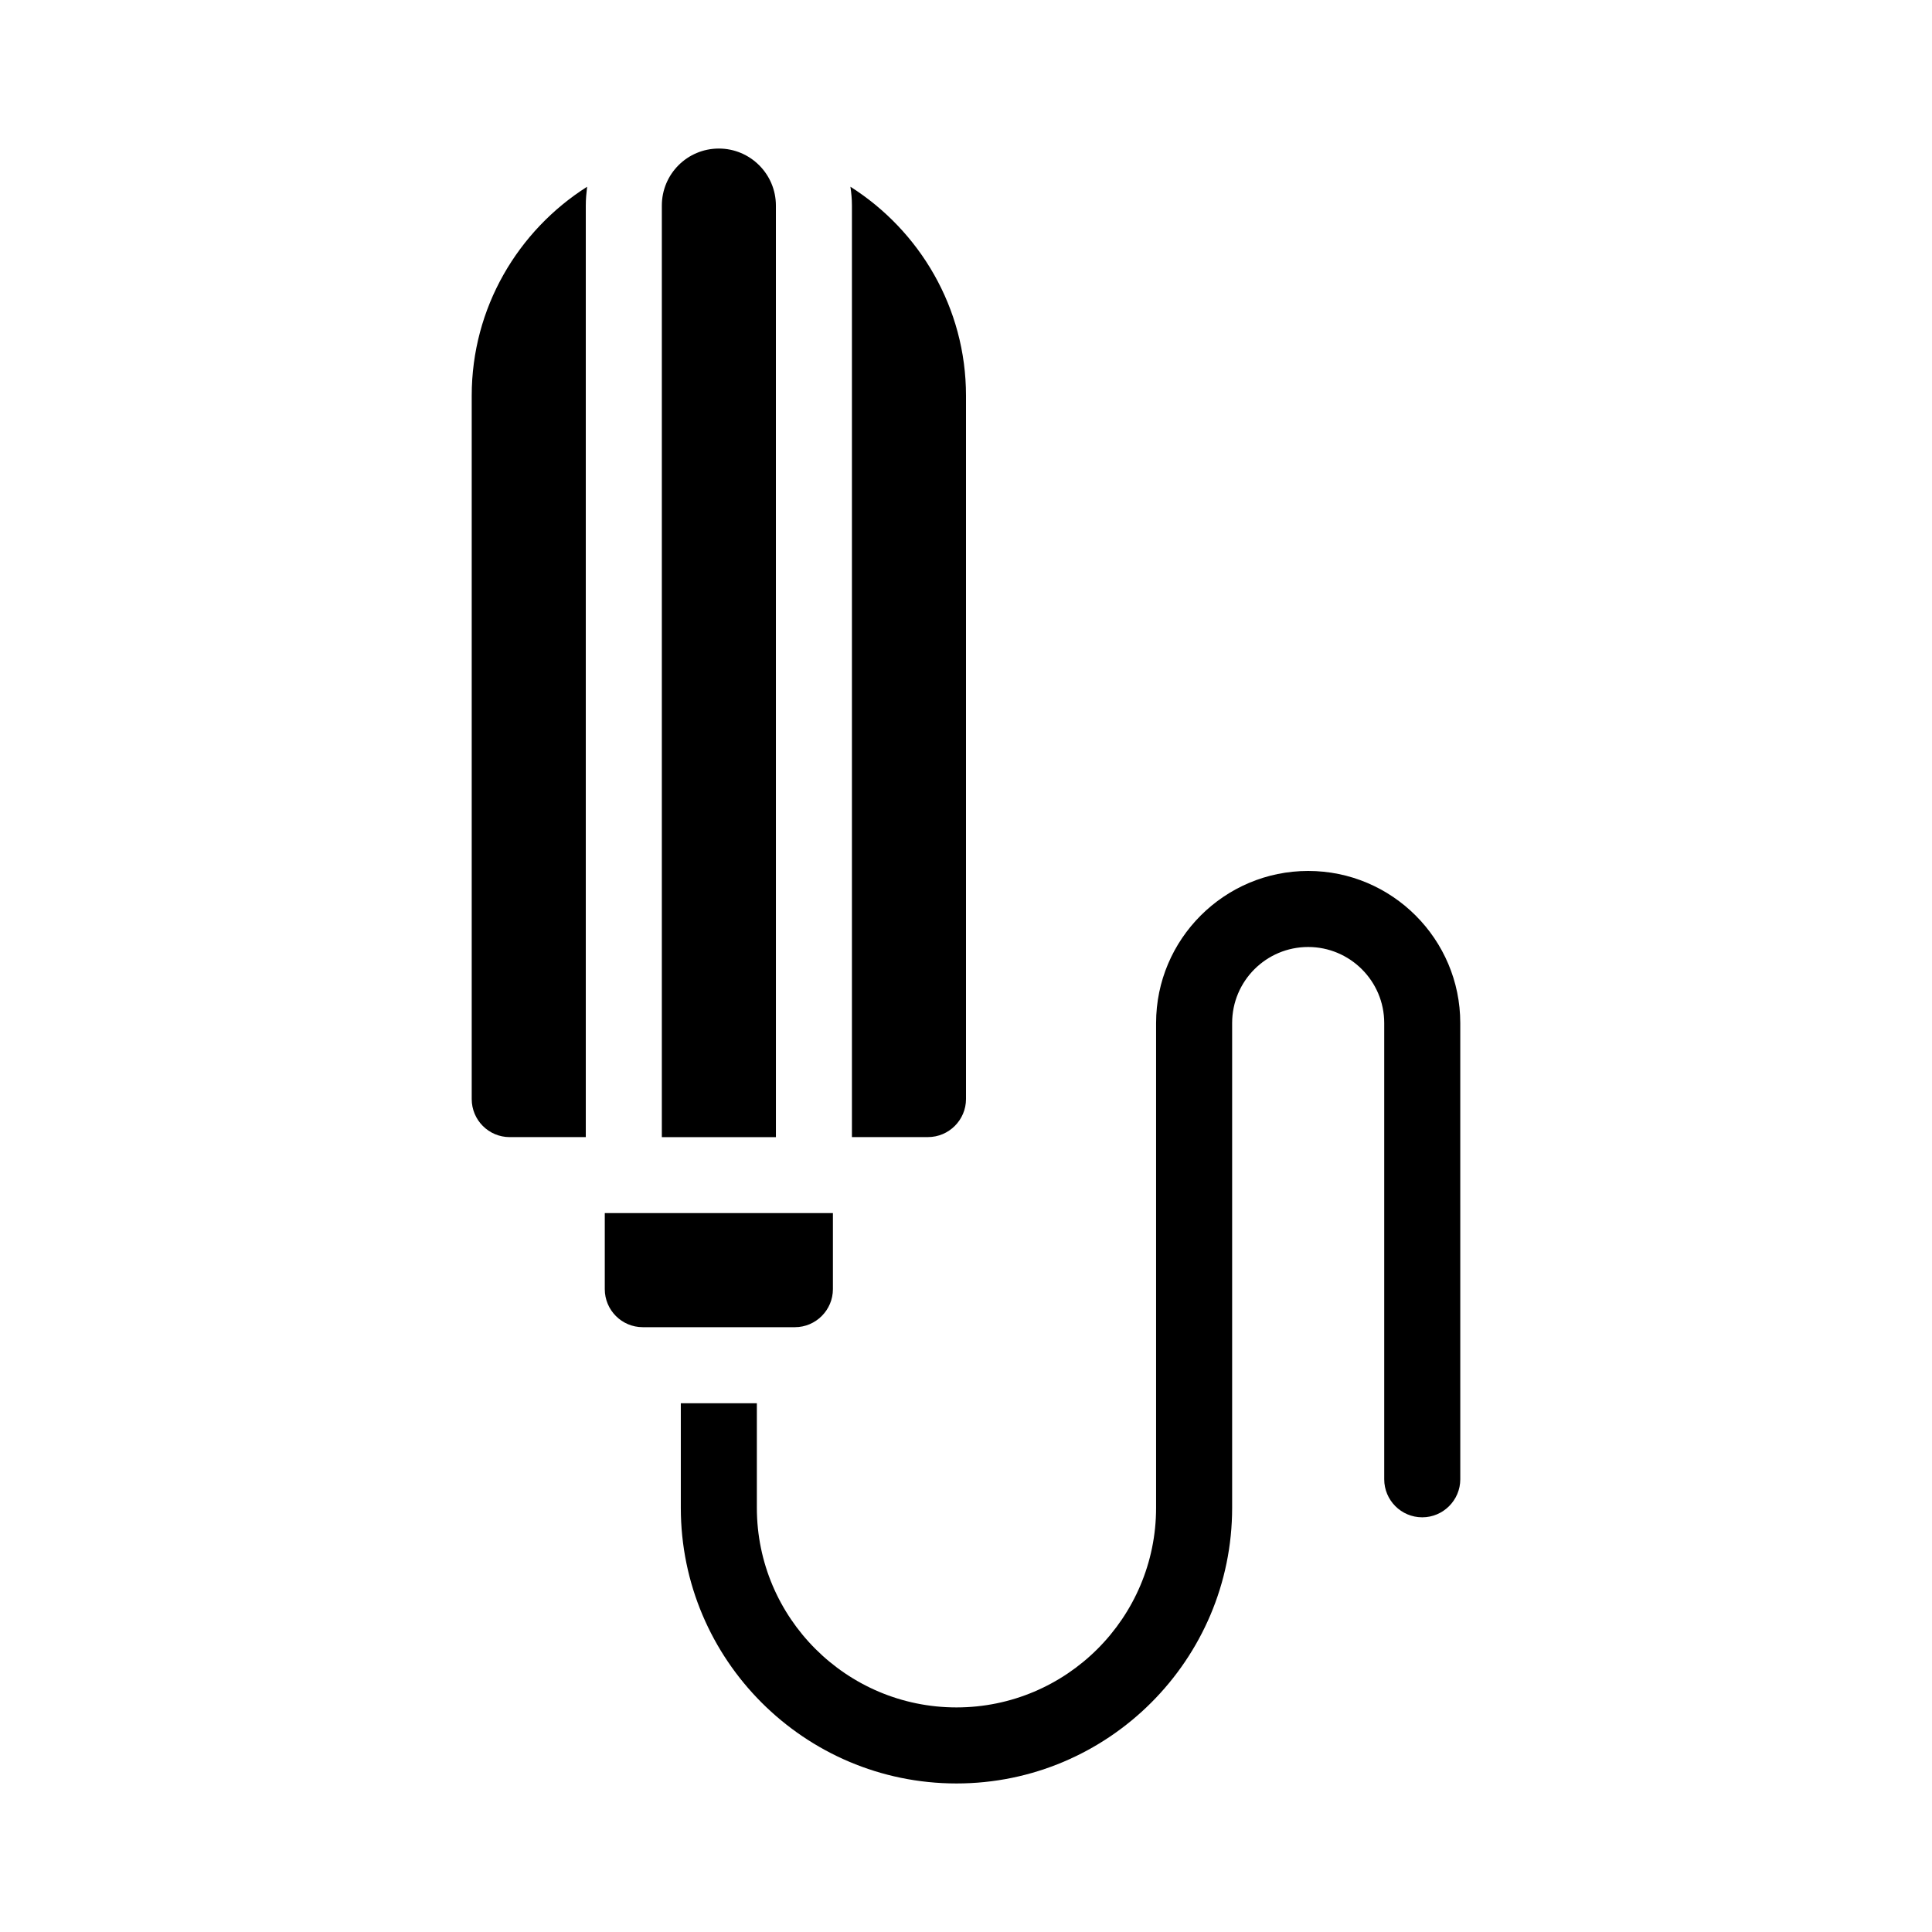 <?xml version="1.0" encoding="UTF-8"?>
<!-- Uploaded to: ICON Repo, www.iconrepo.com, Generator: ICON Repo Mixer Tools -->
<svg fill="#000000" width="800px" height="800px" version="1.1" viewBox="144 144 512 512" xmlns="http://www.w3.org/2000/svg">
 <g>
  <path d="m490.68 374.81c-22.219 0-40.305 18.086-40.305 40.305v128.47c0 29.168-23.73 52.898-52.898 52.898-29.172 0-52.902-23.73-52.902-52.898v-27.711h-20.152v27.711c0 40.254 32.75 73.051 73.055 73.051 40.254 0 73.051-32.797 73.051-73.051v-128.47c0-11.133 9.02-20.152 20.152-20.152 11.082 0 20.152 9.02 20.152 20.152v120.91c0 5.543 4.484 10.078 10.078 10.078 5.543 0 10.078-4.535 10.078-10.078l-0.004-120.91c0-22.219-18.086-40.305-40.305-40.305z"/>
  <path d="m269.01 248.86v186.41c0 5.543 4.484 10.078 10.078 10.078h20.152v-246.87c0-1.715 0.152-3.324 0.352-4.988-18.34 11.637-30.582 32.09-30.582 55.367z"/>
  <path d="m369.77 445.34h20.152c5.543 0 10.078-4.535 10.078-10.078v-186.41c0-23.277-12.293-43.73-30.633-55.367 0.25 1.66 0.402 3.273 0.402 4.988z"/>
  <path d="m349.62 198.48c0-8.363-6.801-15.113-15.113-15.113-8.363 0-15.113 6.75-15.113 15.113v246.87h30.23z"/>
  <path d="m364.73 485.64v-20.152h-60.457v20.152c0 5.543 4.484 10.078 10.078 10.078h40.305c5.543 0 10.074-4.535 10.074-10.078z"/>
 </g>
</svg>